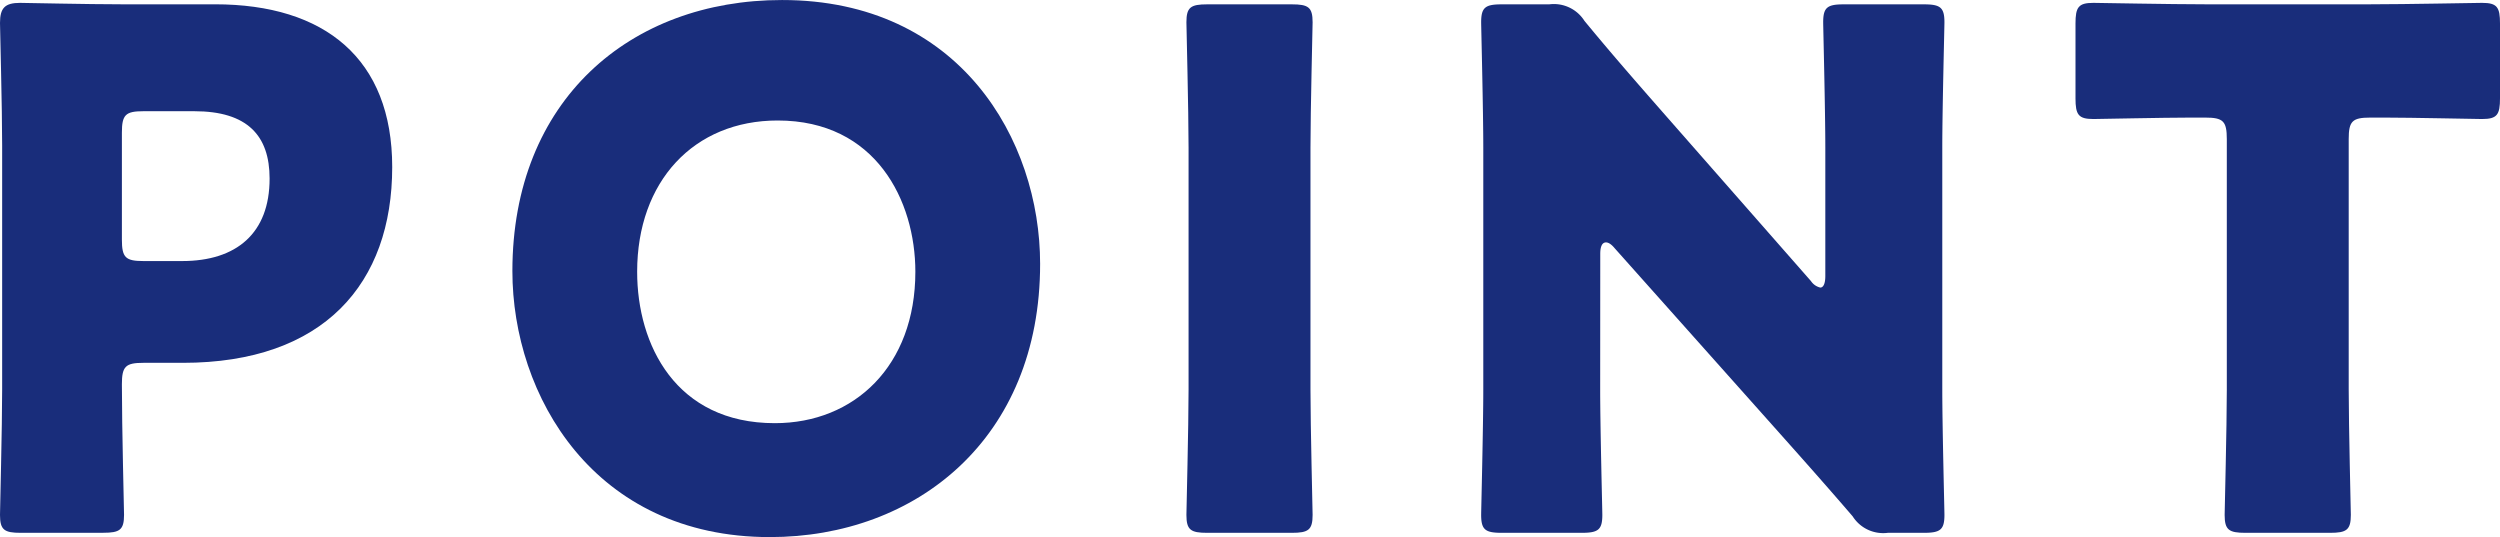 <svg xmlns="http://www.w3.org/2000/svg" width="125.5" height="26.961" viewBox="0 0 125.5 26.961"><g transform="translate(-897.771 -240.952)"><path d="M898.815,267.7c-.828,0-1.044-.144-1.044-.9,0-.252.108-4.391.108-6.3V248.259c0-1.908-.108-5.9-.108-6.155,0-.756.252-1.008,1.008-1.008.252,0,3.419.072,5.075.072h4.715c5.508,0,8.891,2.736,8.891,8.171,0,5.831-3.419,9.827-10.51,9.827h-1.98c-.9,0-1.08.18-1.08,1.08,0,2.2.108,6.3.108,6.551,0,.756-.216.9-1.044.9Zm5.075-14.722c0,.9.18,1.079,1.08,1.079h1.944c2.735,0,4.391-1.4,4.391-4.139,0-2.16-1.116-3.383-3.78-3.383H904.97c-.9,0-1.08.179-1.08,1.079Z" fill="#192d7b"/><path d="M949.985,254.2c0,8.782-6.227,13.714-13.57,13.714-8.819,0-12.922-7.091-12.922-13.355,0-8.566,5.9-13.606,13.534-13.606C945.954,240.952,949.985,247.971,949.985,254.2Zm-20.229.395c0,3.672,1.944,7.6,6.911,7.6,4,0,7.055-2.88,7.055-7.6,0-3.563-1.98-7.594-6.911-7.594C932.6,247,929.756,250.059,929.756,254.594Z" fill="#192d7b"/><path d="M958.373,267.7c-.828,0-1.044-.144-1.044-.9,0-.252.108-4.391.108-6.3v-12.13c0-1.909-.108-6.048-.108-6.3,0-.756.216-.9,1.044-.9h4.248c.827,0,1.043.144,1.043.9,0,.252-.107,4.391-.107,6.3V260.5c0,1.908.107,6.047.107,6.3,0,.756-.216.9-1.043.9Z" fill="#192d7b"/><path d="M978.1,260.5c0,1.908.108,6.047.108,6.3,0,.756-.216.9-1.044.9h-3.995c-.828,0-1.044-.144-1.044-.9,0-.252.107-4.391.107-6.3v-12.13c0-1.909-.107-6.048-.107-6.3,0-.756.216-.9,1.044-.9h2.376a1.816,1.816,0,0,1,1.764.828c1.332,1.62,2.591,3.059,3.886,4.536l7.488,8.53a.77.77,0,0,0,.467.324c.145,0,.252-.179.252-.576v-6.442c0-1.909-.107-6.048-.107-6.3,0-.756.216-.9,1.043-.9h4c.828,0,1.044.144,1.044.9,0,.252-.108,4.391-.108,6.3V260.5c0,1.908.108,6.047.108,6.3,0,.756-.216.9-1.044.9h-1.8a1.814,1.814,0,0,1-1.763-.828c-1.3-1.512-2.484-2.844-3.96-4.5l-7.991-8.963c-.179-.216-.324-.288-.431-.288-.181,0-.289.179-.289.576Z" fill="#192d7b"/><path d="M1015.676,260.5c0,1.908.107,6.047.107,6.3,0,.756-.216.9-1.043.9h-4.248c-.828,0-1.044-.144-1.044-.9,0-.252.109-4.391.109-6.3V247.935c0-.9-.181-1.08-1.08-1.08h-.756c-1.3,0-4.608.072-4.86.072-.756,0-.9-.216-.9-1.044V242.14c0-.828.144-1.044.9-1.044.252,0,3.888.072,5.579.072h8.351c1.692,0,5.328-.072,5.58-.072.756,0,.9.216.9,1.044v3.743c0,.828-.144,1.044-.9,1.044-.252,0-3.563-.072-4.859-.072h-.756c-.9,0-1.08.181-1.08,1.08Z" fill="#192d7b"/></g></svg>